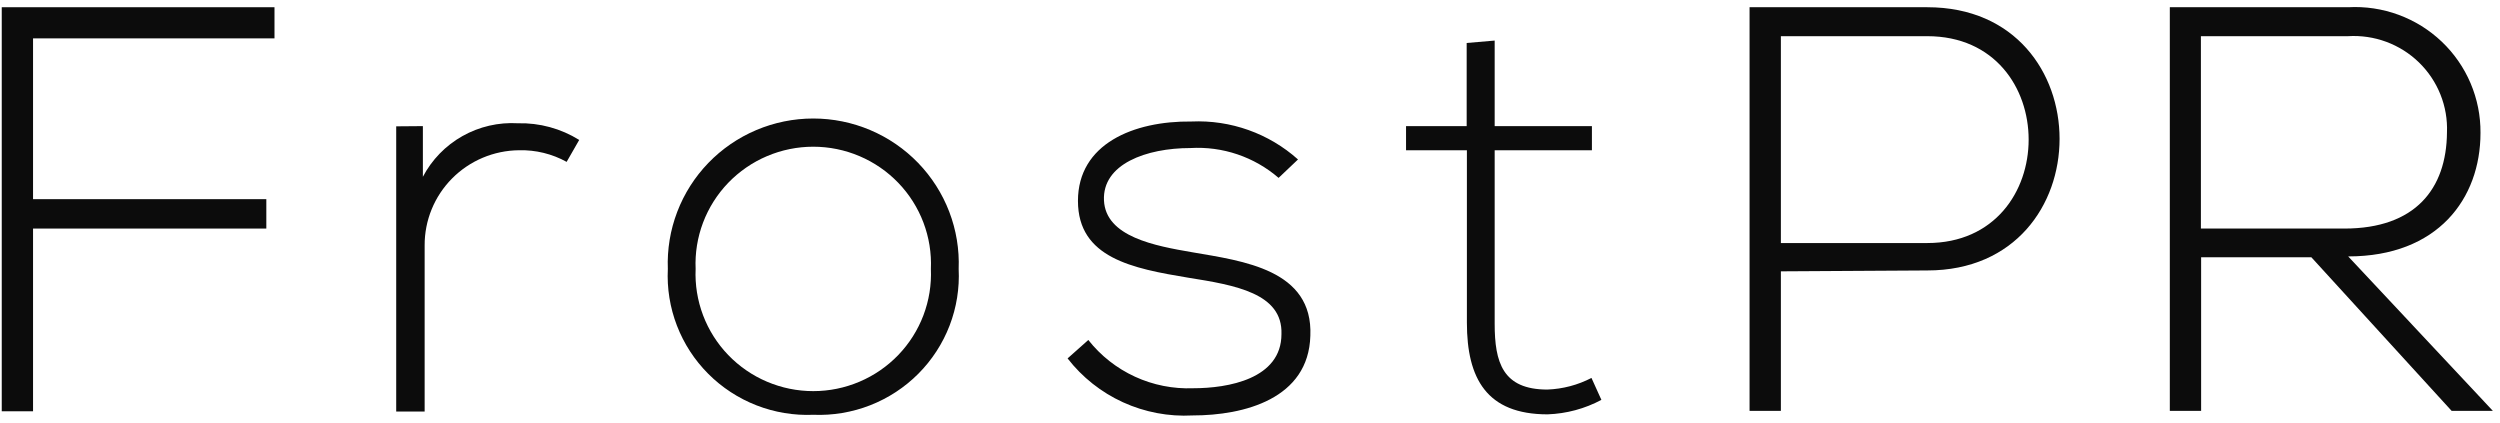 <svg xmlns="http://www.w3.org/2000/svg" width="260" height="44" viewBox="0 0 260 44" fill="none"><path d="M3.437 20.713H27.698V23.77H3.437V42.773H0.181V0.752H28.547V3.991H3.437V20.713Z" fill="#0C0C0C"></path><path d="M43.979 13.116V18.386C44.912 16.61 46.342 15.139 48.095 14.152C49.848 13.164 51.851 12.702 53.862 12.82C56.112 12.763 58.329 13.366 60.237 14.554L58.93 16.835C57.417 15.998 55.707 15.581 53.977 15.626C51.358 15.65 48.855 16.705 47.015 18.561C45.176 20.416 44.15 22.921 44.163 25.527V42.796H41.205V13.139L43.979 13.116Z" fill="#0C0C0C"></path><path d="M69.455 27.968C69.376 25.943 69.709 23.922 70.433 22.028C71.157 20.134 72.258 18.405 73.67 16.944C75.082 15.484 76.776 14.322 78.651 13.528C80.525 12.734 82.541 12.325 84.578 12.325C86.615 12.325 88.632 12.734 90.506 13.528C92.38 14.322 94.074 15.484 95.486 16.944C96.898 18.405 97.999 20.134 98.724 22.028C99.448 23.922 99.781 25.943 99.701 27.968C99.802 29.975 99.481 31.98 98.759 33.857C98.037 35.734 96.929 37.44 95.508 38.867C94.086 40.295 92.381 41.412 90.501 42.147C88.621 42.882 86.608 43.22 84.59 43.138C82.57 43.223 80.554 42.888 78.671 42.154C76.789 41.42 75.081 40.304 73.657 38.876C72.233 37.449 71.123 35.741 70.4 33.863C69.676 31.984 69.355 29.977 69.455 27.968ZM96.812 27.968C96.883 26.325 96.62 24.685 96.037 23.146C95.455 21.608 94.565 20.202 93.422 19.015C92.279 17.828 90.906 16.883 89.386 16.237C87.867 15.591 86.231 15.258 84.578 15.258C82.926 15.258 81.29 15.591 79.77 16.237C78.25 16.883 76.877 17.828 75.734 19.015C74.591 20.202 73.702 21.608 73.119 23.146C72.537 24.685 72.273 26.325 72.345 27.968C72.273 29.61 72.537 31.25 73.119 32.789C73.702 34.327 74.591 35.733 75.734 36.92C76.877 38.108 78.25 39.053 79.77 39.698C81.29 40.344 82.926 40.677 84.578 40.677C86.231 40.677 87.867 40.344 89.386 39.698C90.906 39.053 92.279 38.108 93.422 36.92C94.565 35.733 95.455 34.327 96.037 32.789C96.62 31.25 96.883 29.61 96.812 27.968Z" fill="#0C0C0C"></path><path d="M132.974 18.5C130.442 16.312 127.149 15.198 123.802 15.397C119.215 15.397 114.629 17.063 114.813 20.85C114.996 24.637 120.133 25.572 123.985 26.233C129.282 27.146 136.574 28.036 136.276 34.925C136.093 41.472 129.397 43.206 124.031 43.206C121.543 43.341 119.059 42.871 116.794 41.838C114.529 40.804 112.55 39.238 111.029 37.275L113.185 35.358C114.475 36.995 116.137 38.303 118.035 39.175C119.932 40.048 122.011 40.46 124.1 40.377C127.7 40.377 133.272 39.419 133.272 34.743C133.41 30.499 128.457 29.655 123.572 28.88C117.794 27.922 112.107 26.827 112.107 20.895C112.107 14.964 117.885 12.569 123.916 12.637C127.986 12.456 131.964 13.873 134.992 16.584L132.974 18.5Z" fill="#0C0C0C"></path><path d="M155.446 4.219V13.116H165.559V15.626H155.446V33.671C155.446 37.686 156.272 40.514 160.927 40.514C162.527 40.455 164.094 40.042 165.513 39.305L166.545 41.587C164.82 42.508 162.906 43.023 160.95 43.092C154.621 43.092 152.557 39.374 152.557 33.556V15.626H146.228V13.116H152.534V4.47L155.446 4.219Z" fill="#0C0C0C"></path><path d="M185.211 28.219V42.727H181.954V0.752H200.437C218.782 0.752 218.782 28.127 200.437 28.127L185.211 28.219ZM185.211 3.763V25.276H200.437C214.493 25.276 214.493 3.763 200.437 3.763H185.211Z" fill="#0C0C0C"></path><path d="M259.255 42.727H254.967L240.383 26.758H228.917V42.727H225.661V0.752H244.212C245.992 0.655 247.773 0.922 249.445 1.537C251.118 2.152 252.645 3.101 253.935 4.326C255.224 5.55 256.247 7.025 256.941 8.659C257.635 10.292 257.986 12.05 257.971 13.823C257.971 20.667 253.522 26.667 244.212 26.667L259.255 42.727ZM228.894 23.77H243.822C251.183 23.77 254.439 19.641 254.485 13.778C254.539 12.429 254.308 11.083 253.806 9.829C253.305 8.574 252.544 7.438 251.574 6.494C250.604 5.55 249.445 4.82 248.173 4.349C246.901 3.879 245.544 3.679 244.189 3.763H228.894V23.77Z" fill="#0C0C0C"></path></svg>